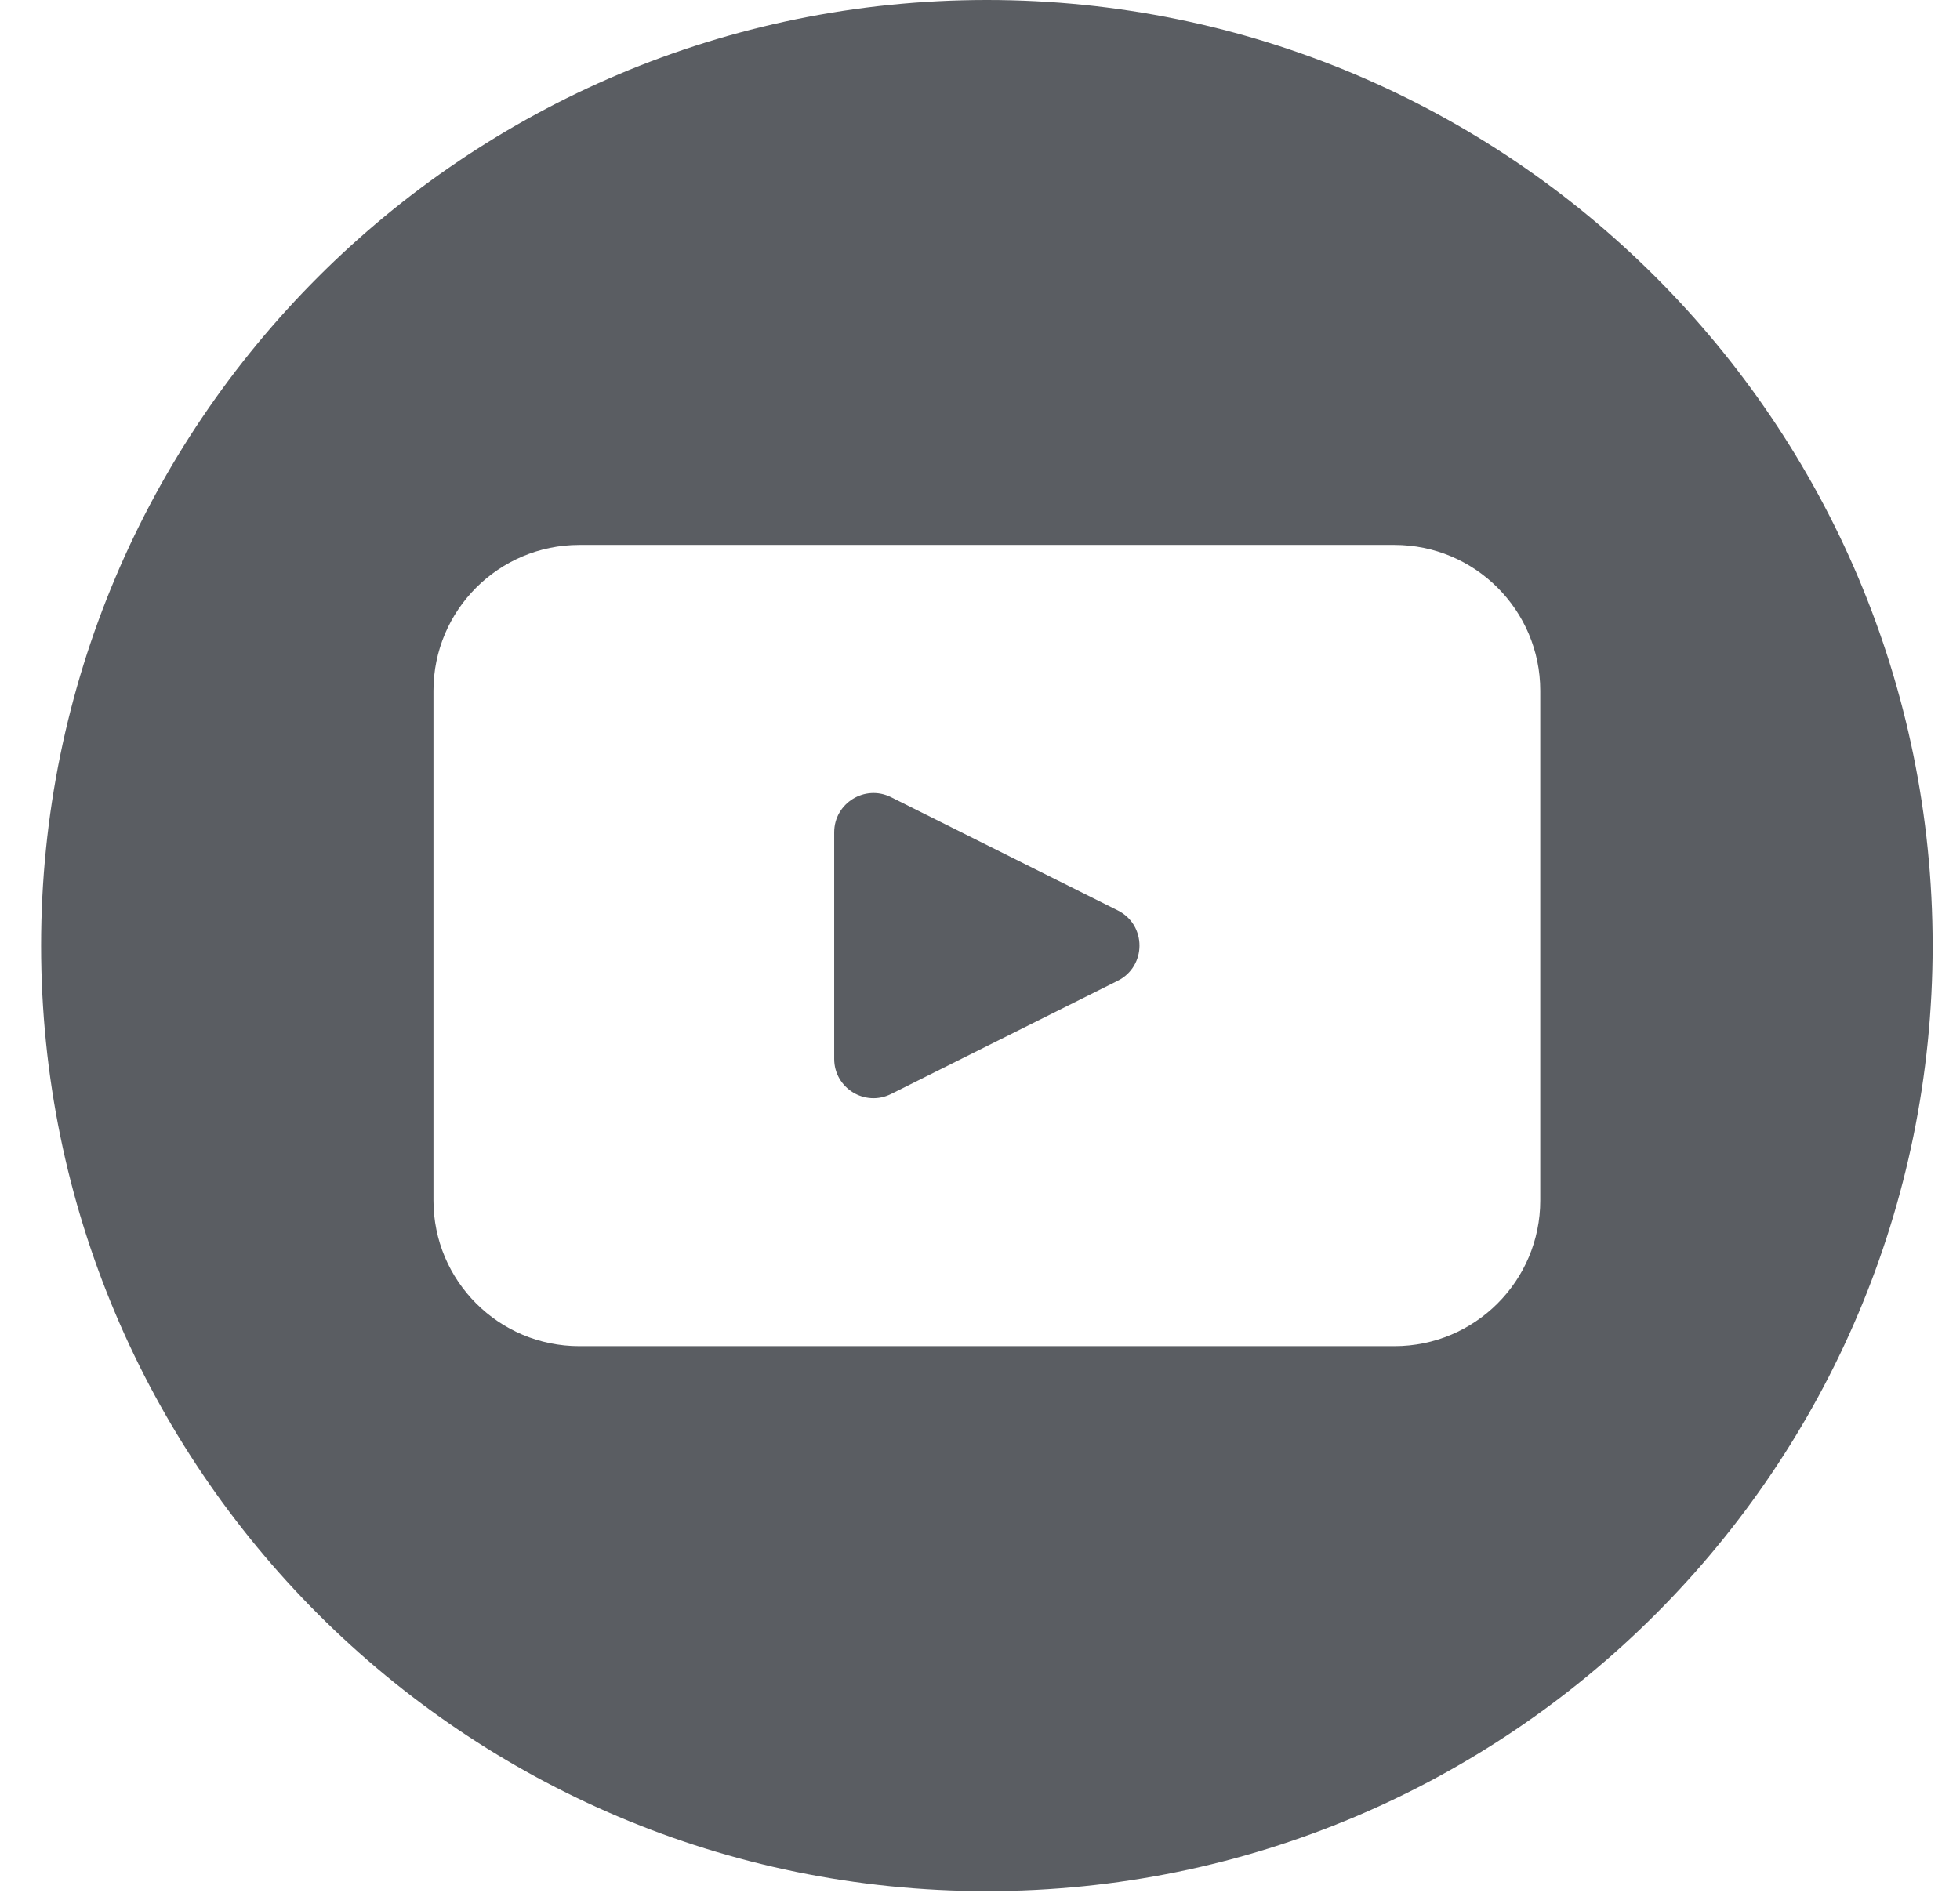 <svg width="33" height="32" viewBox="0 0 33 32" fill="none" xmlns="http://www.w3.org/2000/svg">
<g clip-path="url(#clip0_40000224_601)">
<path d="M18.82 15.332L15.003 13.425C14.562 13.205 14.045 13.525 14.045 14.017V17.832C14.045 18.324 14.563 18.644 15.003 18.423L18.82 16.516C19.307 16.271 19.307 15.576 18.82 15.332Z" fill="#1B1F26" fill-opacity="0.72"/>
<path d="M16.616 0C7.821 0 0.692 7.129 0.692 15.924C0.692 24.718 7.821 31.847 16.616 31.847C25.41 31.847 32.539 24.718 32.539 15.924C32.538 7.129 25.409 0 16.616 0ZM25.933 20.215C25.933 21.571 24.833 22.67 23.478 22.67H9.754C8.398 22.67 7.298 21.571 7.298 20.215V11.632C7.298 10.276 8.398 9.177 9.754 9.177H23.478C24.833 9.177 25.933 10.276 25.933 11.632V20.215Z" fill="#1B1F26" fill-opacity="0.72"/>
</g>
<defs>
<clipPath id="clip0_40000224_601">
<rect width="31.846" height="31.846" fill="white" transform="translate(0.692)"/>
</clipPath>
</defs>
</svg>
